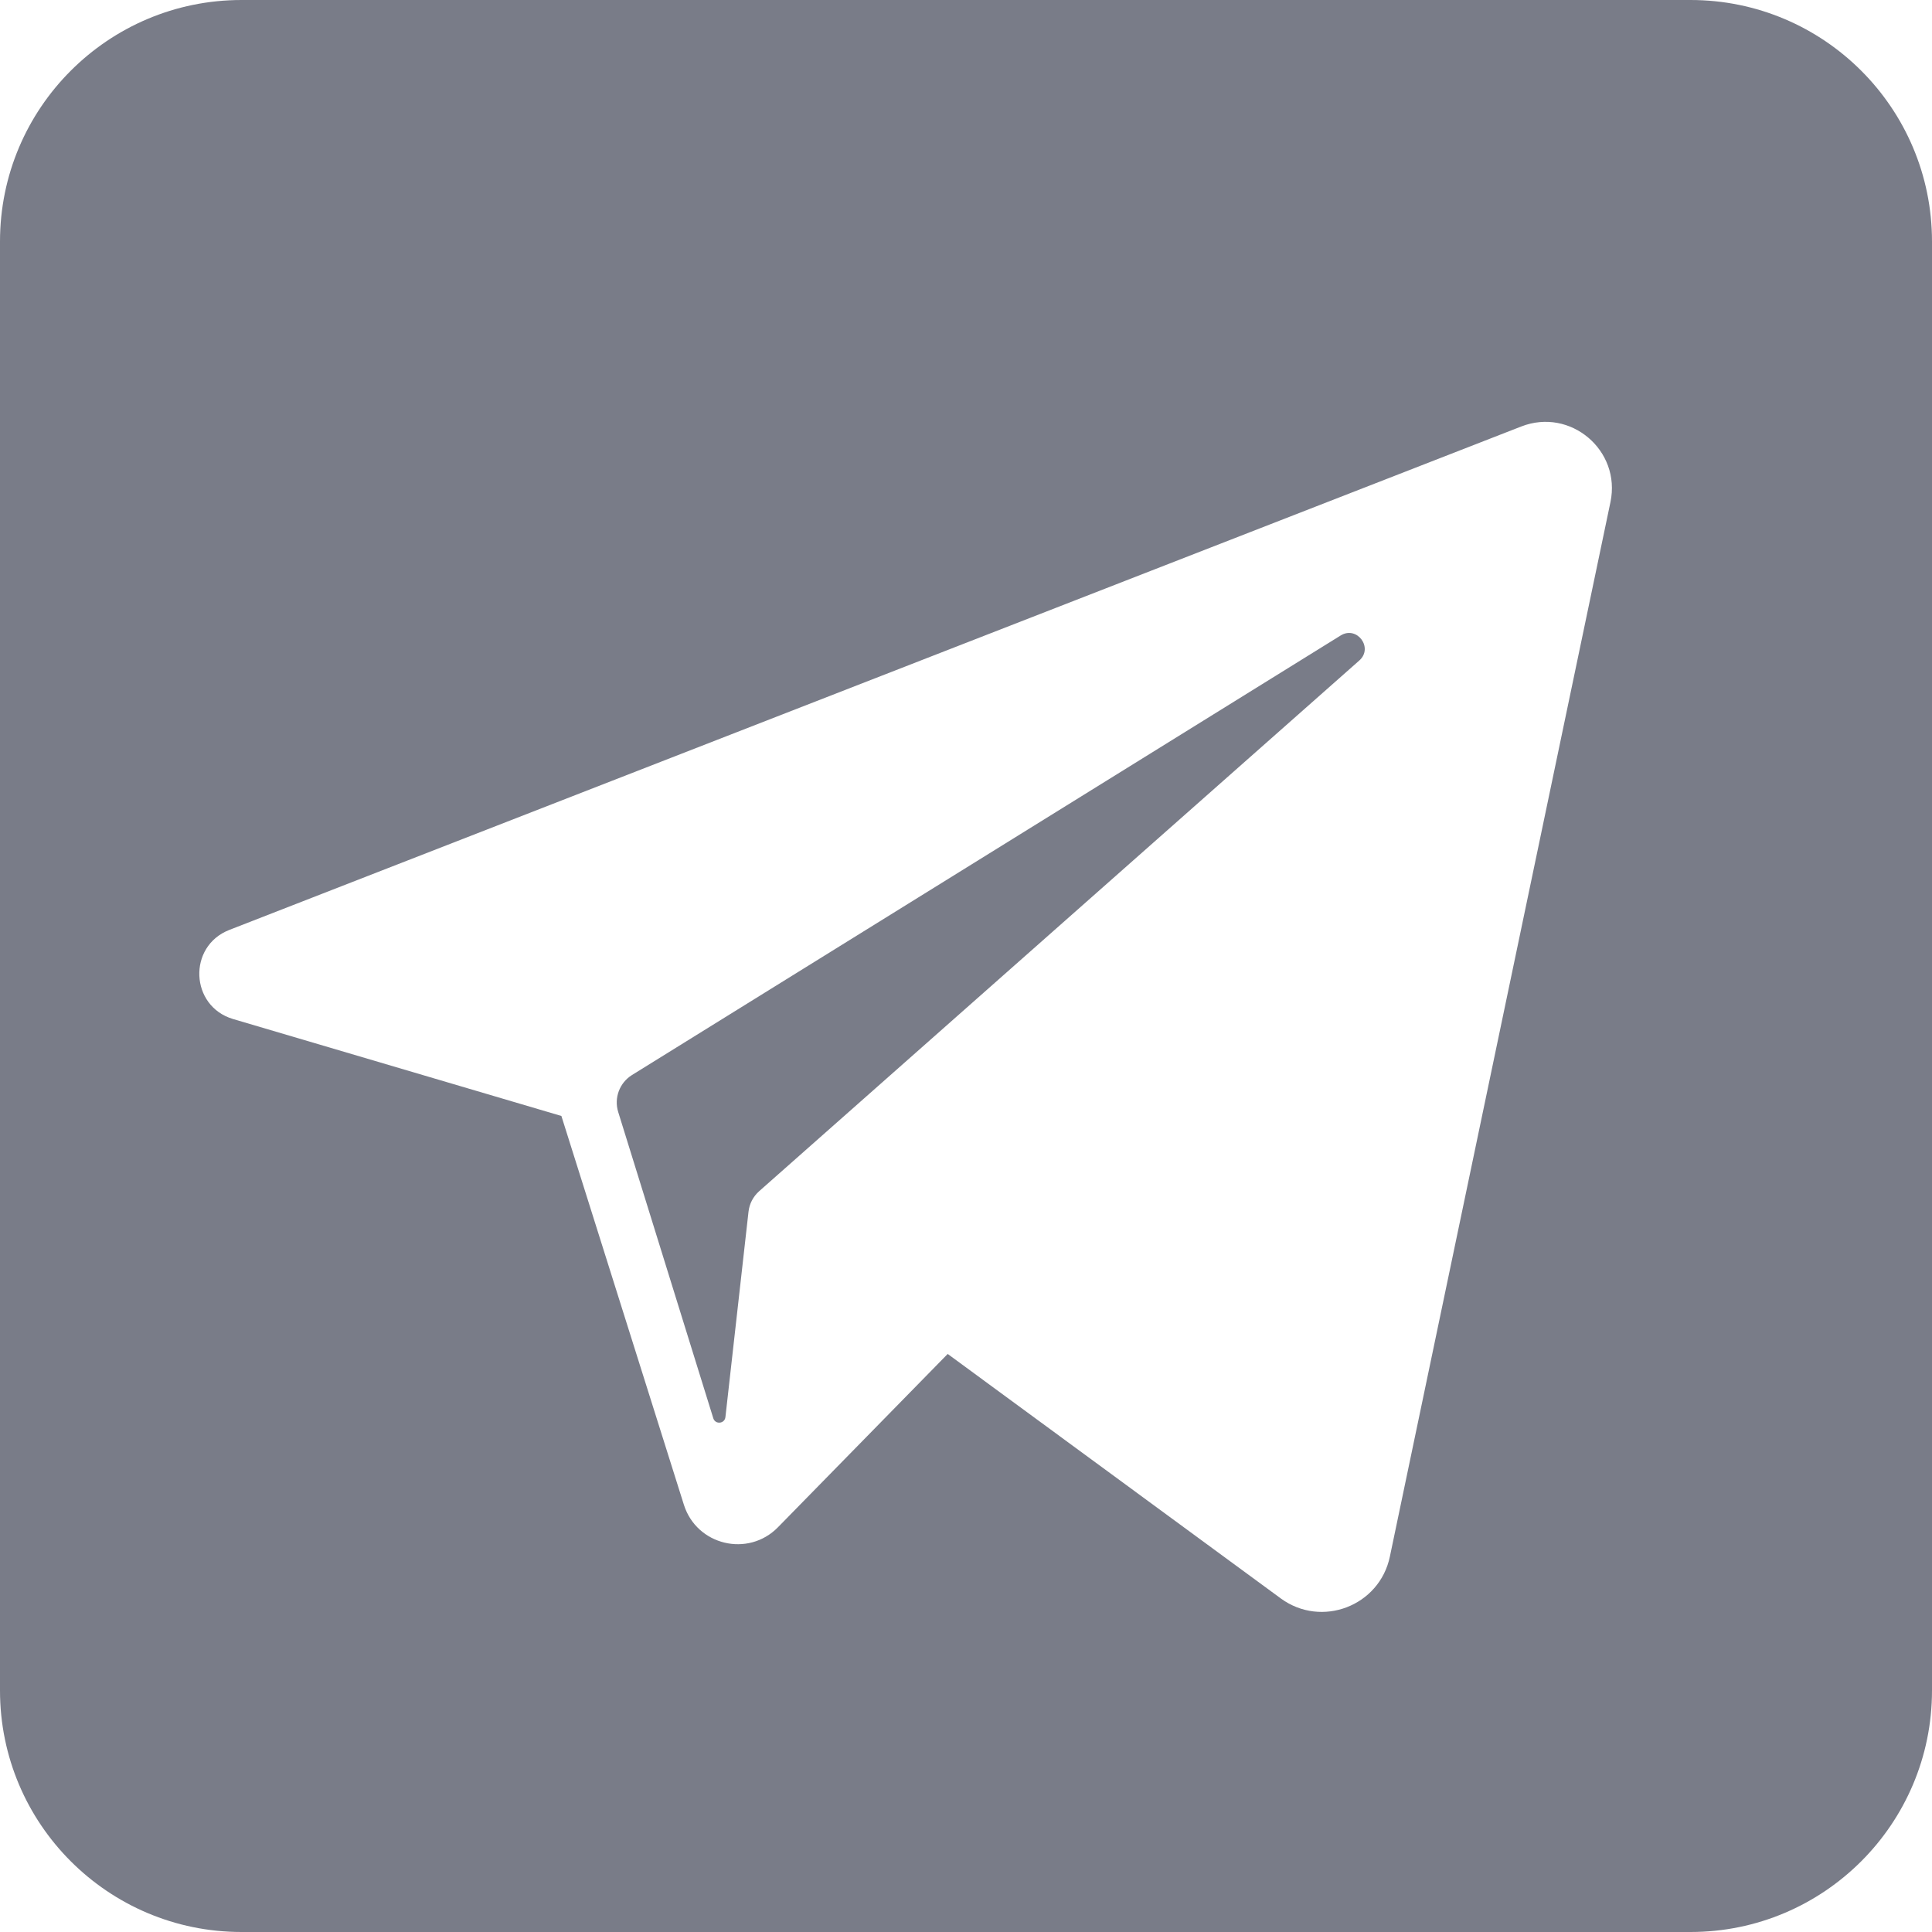 <svg width="40" height="40" viewBox="0 0 40 40" fill="none" xmlns="http://www.w3.org/2000/svg">
<path fill-rule="evenodd" clip-rule="evenodd" d="M5 0H35C37.761 0 40 2.239 40 5V35C40 37.761 37.761 40 35 40H5C2.239 40 0 37.761 0 35V5C0 2.239 2.239 0 5 0ZM4.748 19.253L31.496 8.83C32.514 8.433 33.566 9.324 33.343 10.394L28.776 32.227C28.562 33.252 27.36 33.712 26.516 33.093L19.621 28.032L16.107 31.62C15.49 32.25 14.424 31.995 14.159 31.154L11.623 23.105L4.826 21.098C3.934 20.834 3.881 19.591 4.748 19.253ZM15.718 24.662L28.143 13.675C28.44 13.412 28.095 12.948 27.757 13.157L13.085 22.257C12.827 22.417 12.709 22.732 12.799 23.022L14.768 29.364C14.809 29.497 15.003 29.479 15.019 29.34L15.497 25.088C15.515 24.923 15.594 24.772 15.718 24.662Z" fill="#797C88"/>
</svg>
